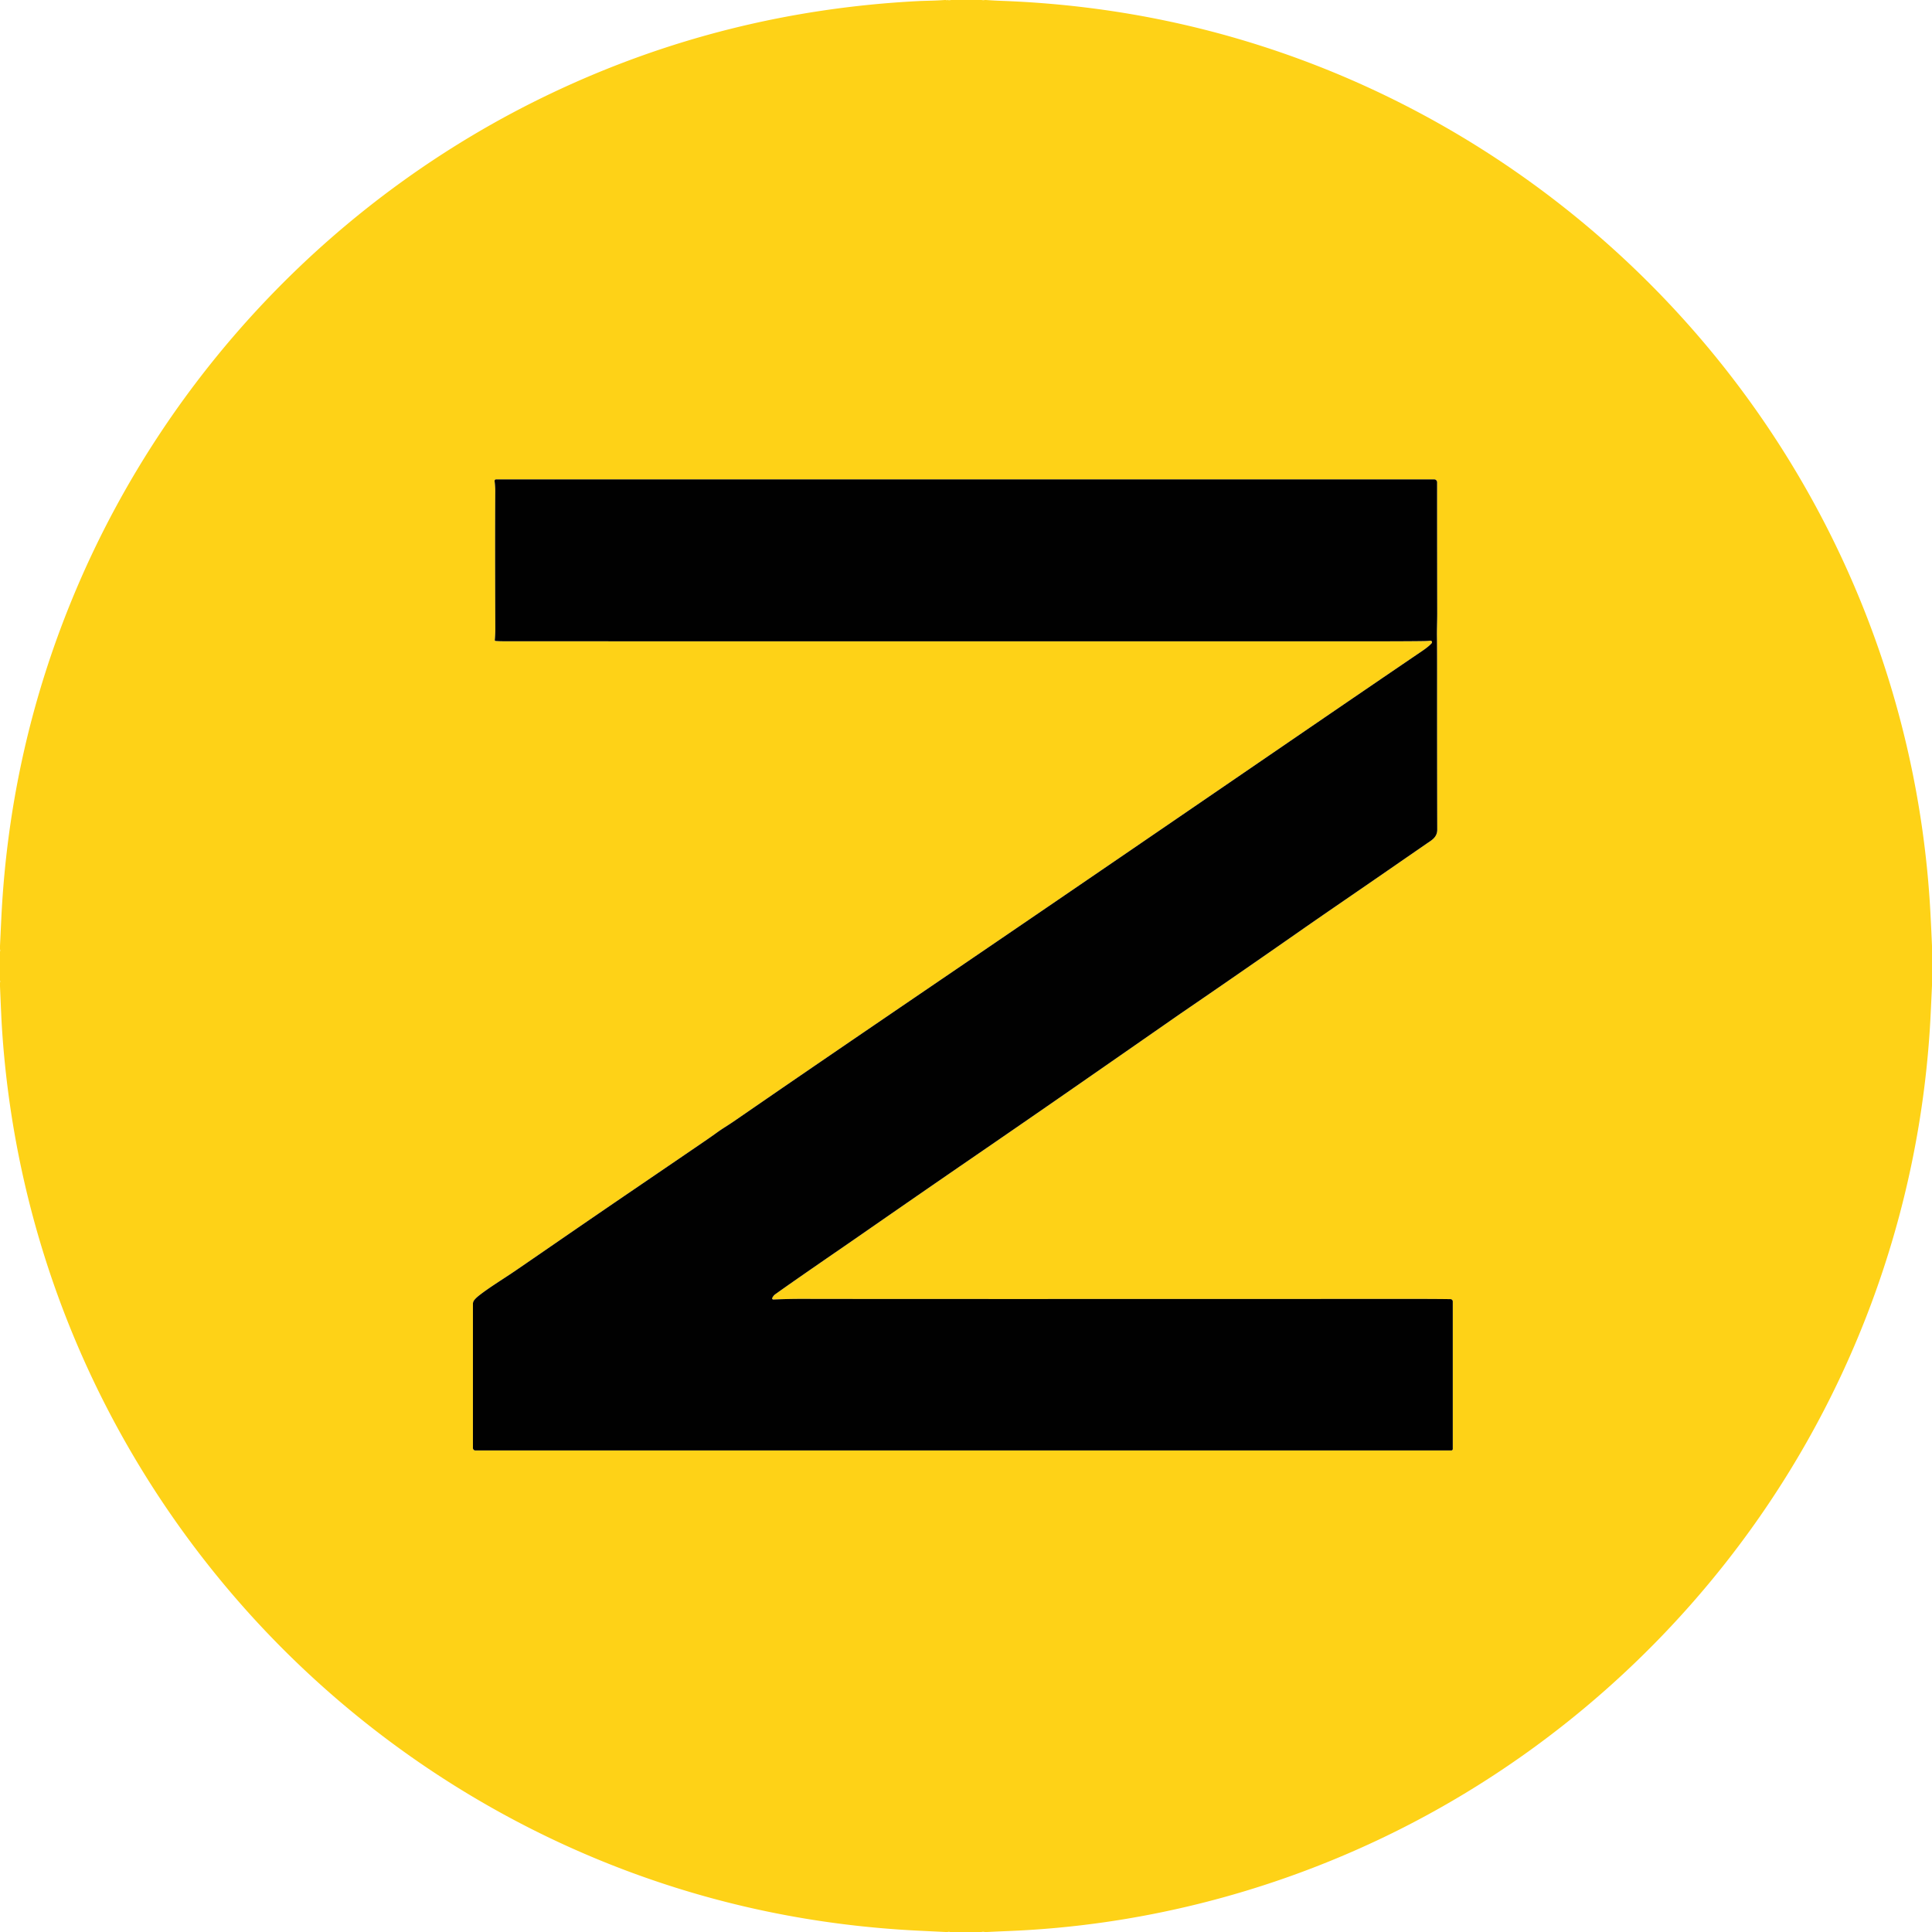 <svg xmlns="http://www.w3.org/2000/svg" viewBox="0 0 1500 1500"><path fill="#fed217" d="M734.37 0q.8.39.89 0h.12q1.57.31 3.12 0h23.64q1.26.29 2.53 0h.77q6.14.43 12.31.66 128.58 4.77 246.11 50.89c111.19 43.64 210.6 113.71 289.48 203.35 110.8 125.94 176.22 285.19 185.39 452.97q.72 13.26 1.27 26.54v30.82q-.5 10.91-1.02 21.8c-7.47 155.37-63.03 303.94-158.74 425.72-71.84 91.43-164.24 165.56-269.37 215.34-89.51 42.37-187.48 67.06-287.33 71.14q-8.64.35-17.29.77h-1.64q-1.33-.31-2.61 0h-24.38q-.97-.31-1.87 0h-1.51q-10.74-.51-21.49-1.04-119.71-5.92-229.65-47.81c-116.15-44.26-219.83-117.2-300.86-211.18C74.79 1115.34 11.49 960.43 1.4 796.26q-.41-6.61-1.4-30.52v-2.92q.31-.85 0-1.53v-22.43q.31-.95 0-1.82v-2.68q.51-10.8 1.03-21.61 6.52-133.61 58.33-255.64C130.79 288.9 262.75 150.92 428.3 72.31Q562.75 8.46 713.6.81q1.62-.08 10.07-.32 5.04-.15 10.07-.49h.63ZM600.39 1008.94a.86.86 0 0 1-.8-1.26q.95-1.85 2.13-2.69 14.06-10.09 53.82-37.43 5.63-3.87 10.81-7.47 53.6-37.2 87.21-60.26 38.79-26.6 77.49-53.46 49.47-34.34 80.57-56 3.39-2.37 6.83-4.72 40.3-27.55 91.44-63.23c21.78-15.19 46.76-32.18 72.2-49.8q6.67-4.62 25.33-17.49c3.99-2.75 8.47-4.97 8.45-11.09q-.15-56.05-.12-117.29.02-24.47-.11-31.93c-.11-5.86.22-12.59.21-18.57q-.12-72.35-.09-101.78a2.28 2.27.1 0 0-2.28-2.28h-728.3a1.2 1.2 0 0 0-1.19 1.37q.55 4.06.53 7.69-.22 41.24.04 106.52.02 4.8-.4 9.16a.63.62 6.4 0 0 .56.69q2.31.24 6.06.25 57.61.07 656.97.07 48.69 0 58.4-.24 2.22-.06 4.45-.25a1.12 1.12 0 0 1 1.2 1.3q-.07.47-.56.98-2.35 2.5-7.07 5.7-36.86 25.03-102.96 70.26c-64.72 44.29-173.39 118.73-260.35 177.9q-11.33 7.71-22.88 15.58-83.53 56.9-120.31 82.21l-27.93 19.23c-5 3.44-8.69 5.52-12.88 8.55q-4.15 3-8.11 5.72-14.49 9.94-57.11 38.96-28.58 19.46-57.28 39.23-32.05 22.07-34.99 24.05c-9.33 6.31-19.8 12.72-27.35 18.65q-2.65 2.08-3.89 3.75a4.91 4.87 63.4 0 0-.95 2.9v111.78a1.94 1.93 90 0 0 1.93 1.94h757.63a1.19 1.19 0 0 0 1.19-1.19v-114.48a1.81 1.81 0 0 0-1.77-1.81q-10.17-.19-35.16-.18-396.8.14-468.1-.03-10.6-.02-22.51.49Z"/><path fill="#010101" d="M600.39 1008.94q11.91-.51 22.51-.49 71.3.17 468.1.03 24.99-.01 35.16.18a1.81 1.81 0 0 1 1.77 1.81v114.48a1.19 1.19 0 0 1-1.19 1.19H369.11a1.94 1.93-90 0 1-1.93-1.94v-111.78a4.91 4.87 63.4 0 1 .95-2.9q1.24-1.67 3.89-3.75c7.55-5.93 18.02-12.34 27.35-18.65q2.94-1.98 34.99-24.05 28.7-19.77 57.28-39.23 42.62-29.02 57.11-38.96 3.96-2.72 8.11-5.72c4.19-3.03 7.88-5.11 12.88-8.55l27.93-19.23q36.78-25.31 120.31-82.21 11.55-7.87 22.88-15.58c86.96-59.17 195.63-133.61 260.35-177.9q66.1-45.23 102.96-70.26 4.72-3.2 7.07-5.7.49-.51.56-.98a1.12 1.12 0 0 0-1.2-1.3q-2.23.19-4.45.25-9.71.24-58.4.24-599.36 0-656.97-.07-3.75-.01-6.06-.25a.63.62 6.4 0 1-.56-.69q.42-4.36.4-9.16-.26-65.28-.04-106.52.02-3.63-.53-7.69a1.2 1.2 0 0 1 1.19-1.37h728.3a2.28 2.27.1 0 1 2.28 2.28q-.03 29.43.09 101.78c.01 5.98-.32 12.71-.21 18.57q.13 7.46.11 31.93-.03 61.24.12 117.29c.02 6.12-4.46 8.34-8.45 11.09q-18.66 12.87-25.33 17.49c-25.44 17.62-50.42 34.61-72.2 49.8q-51.14 35.68-91.44 63.23-3.44 2.35-6.83 4.72-31.1 21.66-80.57 56-38.7 26.86-77.49 53.46-33.61 23.06-87.21 60.26-5.18 3.6-10.81 7.47-39.76 27.34-53.82 37.43-1.18.84-2.13 2.69a.86.86 0 0 0 .8 1.26Z"/></svg>
